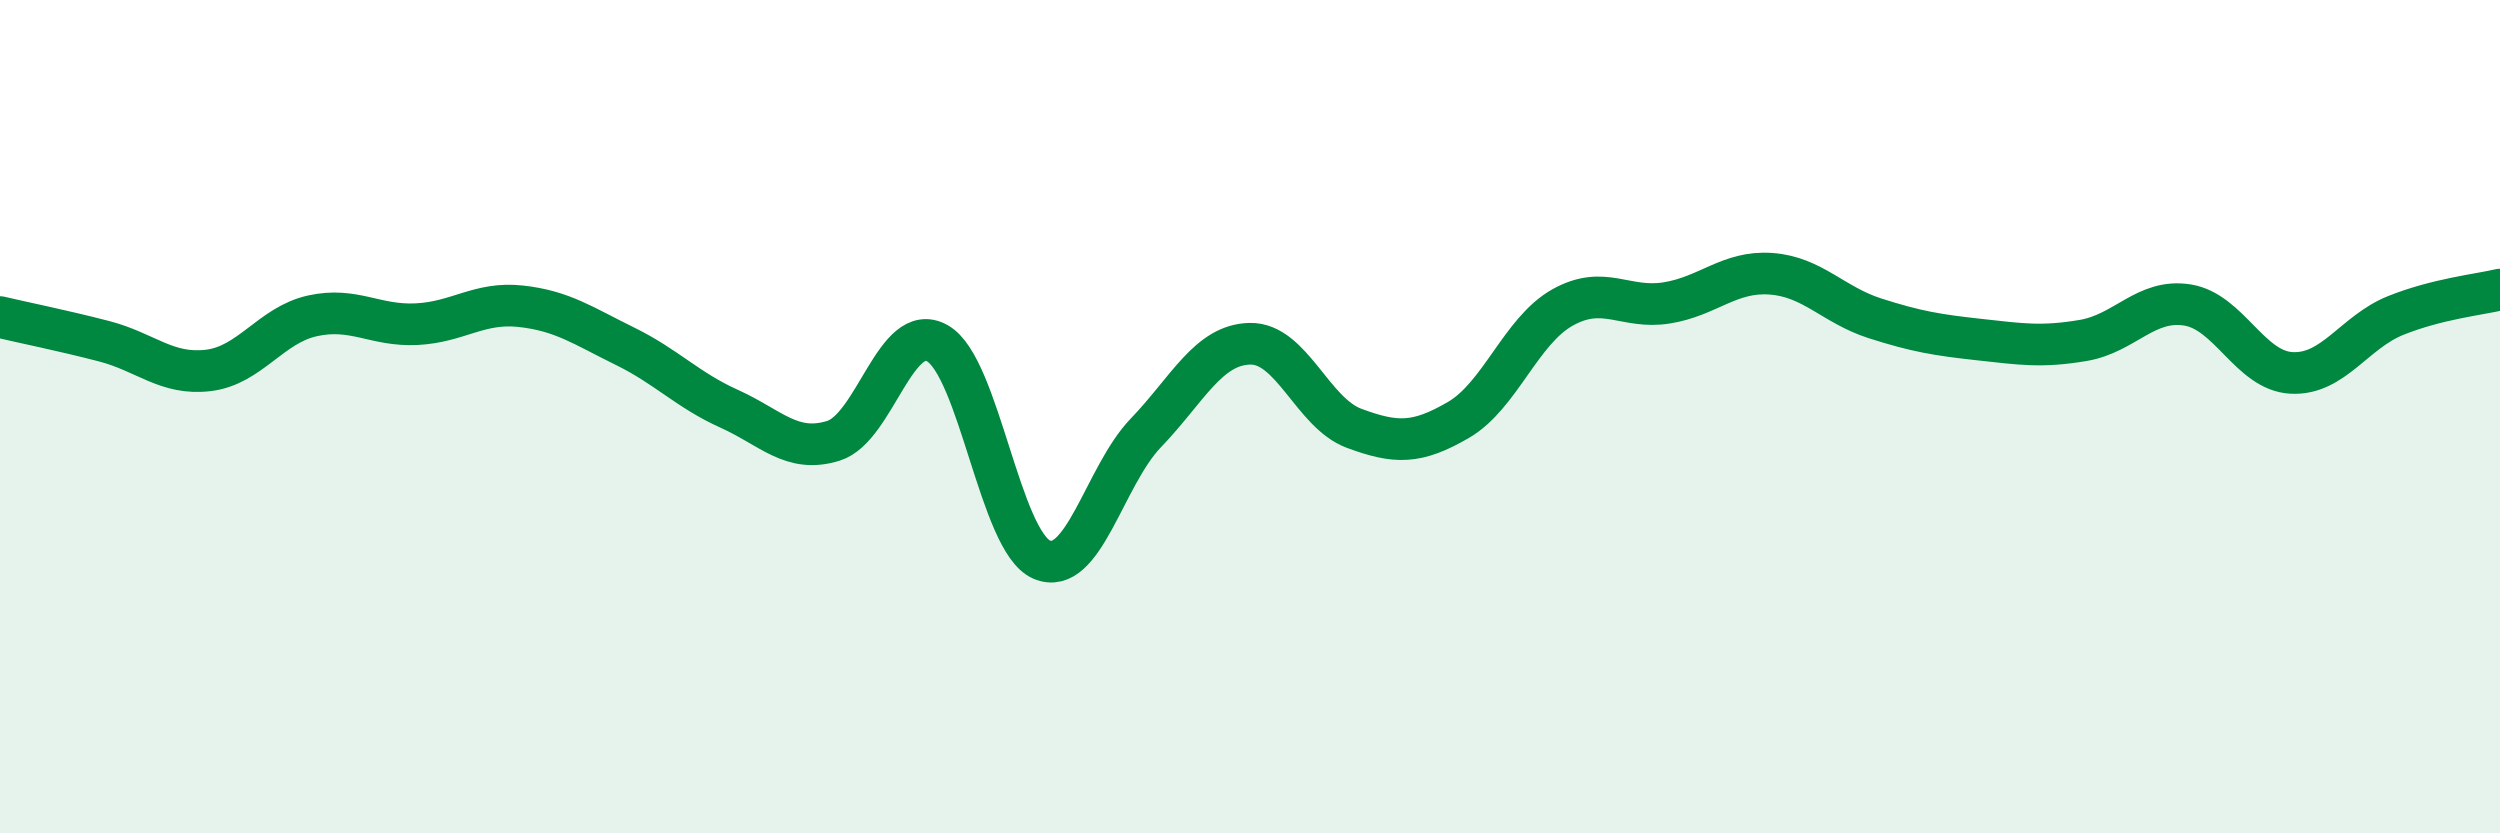 
    <svg width="60" height="20" viewBox="0 0 60 20" xmlns="http://www.w3.org/2000/svg">
      <path
        d="M 0,7.61 C 0.5,7.73 1.5,7.93 2.5,8.19 C 3.5,8.45 4,9.01 5,8.89 C 6,8.77 6.5,7.8 7.5,7.58 C 8.5,7.36 9,7.83 10,7.78 C 11,7.73 11.5,7.24 12.5,7.35 C 13.5,7.46 14,7.82 15,8.31 C 16,8.8 16.5,9.36 17.5,9.81 C 18.5,10.26 19,10.89 20,10.58 C 21,10.27 21.5,7.67 22.5,8.24 C 23.5,8.81 24,13 25,13.43 C 26,13.86 26.5,11.43 27.5,10.39 C 28.5,9.35 29,8.27 30,8.25 C 31,8.23 31.5,9.91 32.5,10.28 C 33.5,10.65 34,10.66 35,10.08 C 36,9.5 36.5,7.94 37.5,7.38 C 38.5,6.82 39,7.43 40,7.27 C 41,7.11 41.5,6.5 42.5,6.57 C 43.5,6.64 44,7.32 45,7.64 C 46,7.96 46.5,8.04 47.5,8.15 C 48.5,8.26 49,8.34 50,8.17 C 51,8 51.5,7.16 52.5,7.32 C 53.5,7.48 54,8.9 55,8.95 C 56,9 56.5,7.97 57.5,7.57 C 58.5,7.17 59.5,7.07 60,6.95L60 20L0 20Z"
        fill="#008740"
        opacity="0.1"
        stroke-linecap="round"
        stroke-linejoin="round"
      />
      <path
        d="M 0,7.61 C 0.5,7.73 1.5,7.93 2.5,8.19 C 3.5,8.45 4,9.01 5,8.89 C 6,8.77 6.5,7.8 7.5,7.58 C 8.5,7.36 9,7.83 10,7.78 C 11,7.73 11.5,7.24 12.5,7.35 C 13.5,7.46 14,7.82 15,8.31 C 16,8.8 16.5,9.36 17.5,9.81 C 18.5,10.26 19,10.89 20,10.58 C 21,10.27 21.5,7.67 22.5,8.24 C 23.5,8.81 24,13 25,13.43 C 26,13.86 26.5,11.43 27.5,10.39 C 28.5,9.35 29,8.27 30,8.25 C 31,8.23 31.5,9.91 32.5,10.28 C 33.5,10.65 34,10.66 35,10.08 C 36,9.5 36.5,7.94 37.5,7.38 C 38.5,6.82 39,7.43 40,7.27 C 41,7.11 41.5,6.5 42.5,6.57 C 43.5,6.64 44,7.32 45,7.64 C 46,7.96 46.5,8.04 47.5,8.15 C 48.5,8.26 49,8.34 50,8.17 C 51,8 51.5,7.16 52.5,7.32 C 53.5,7.48 54,8.9 55,8.95 C 56,9 56.5,7.97 57.5,7.57 C 58.5,7.17 59.5,7.07 60,6.95"
        stroke="#008740"
        stroke-width="1"
        fill="none"
        stroke-linecap="round"
        stroke-linejoin="round"
      />
    </svg>
  